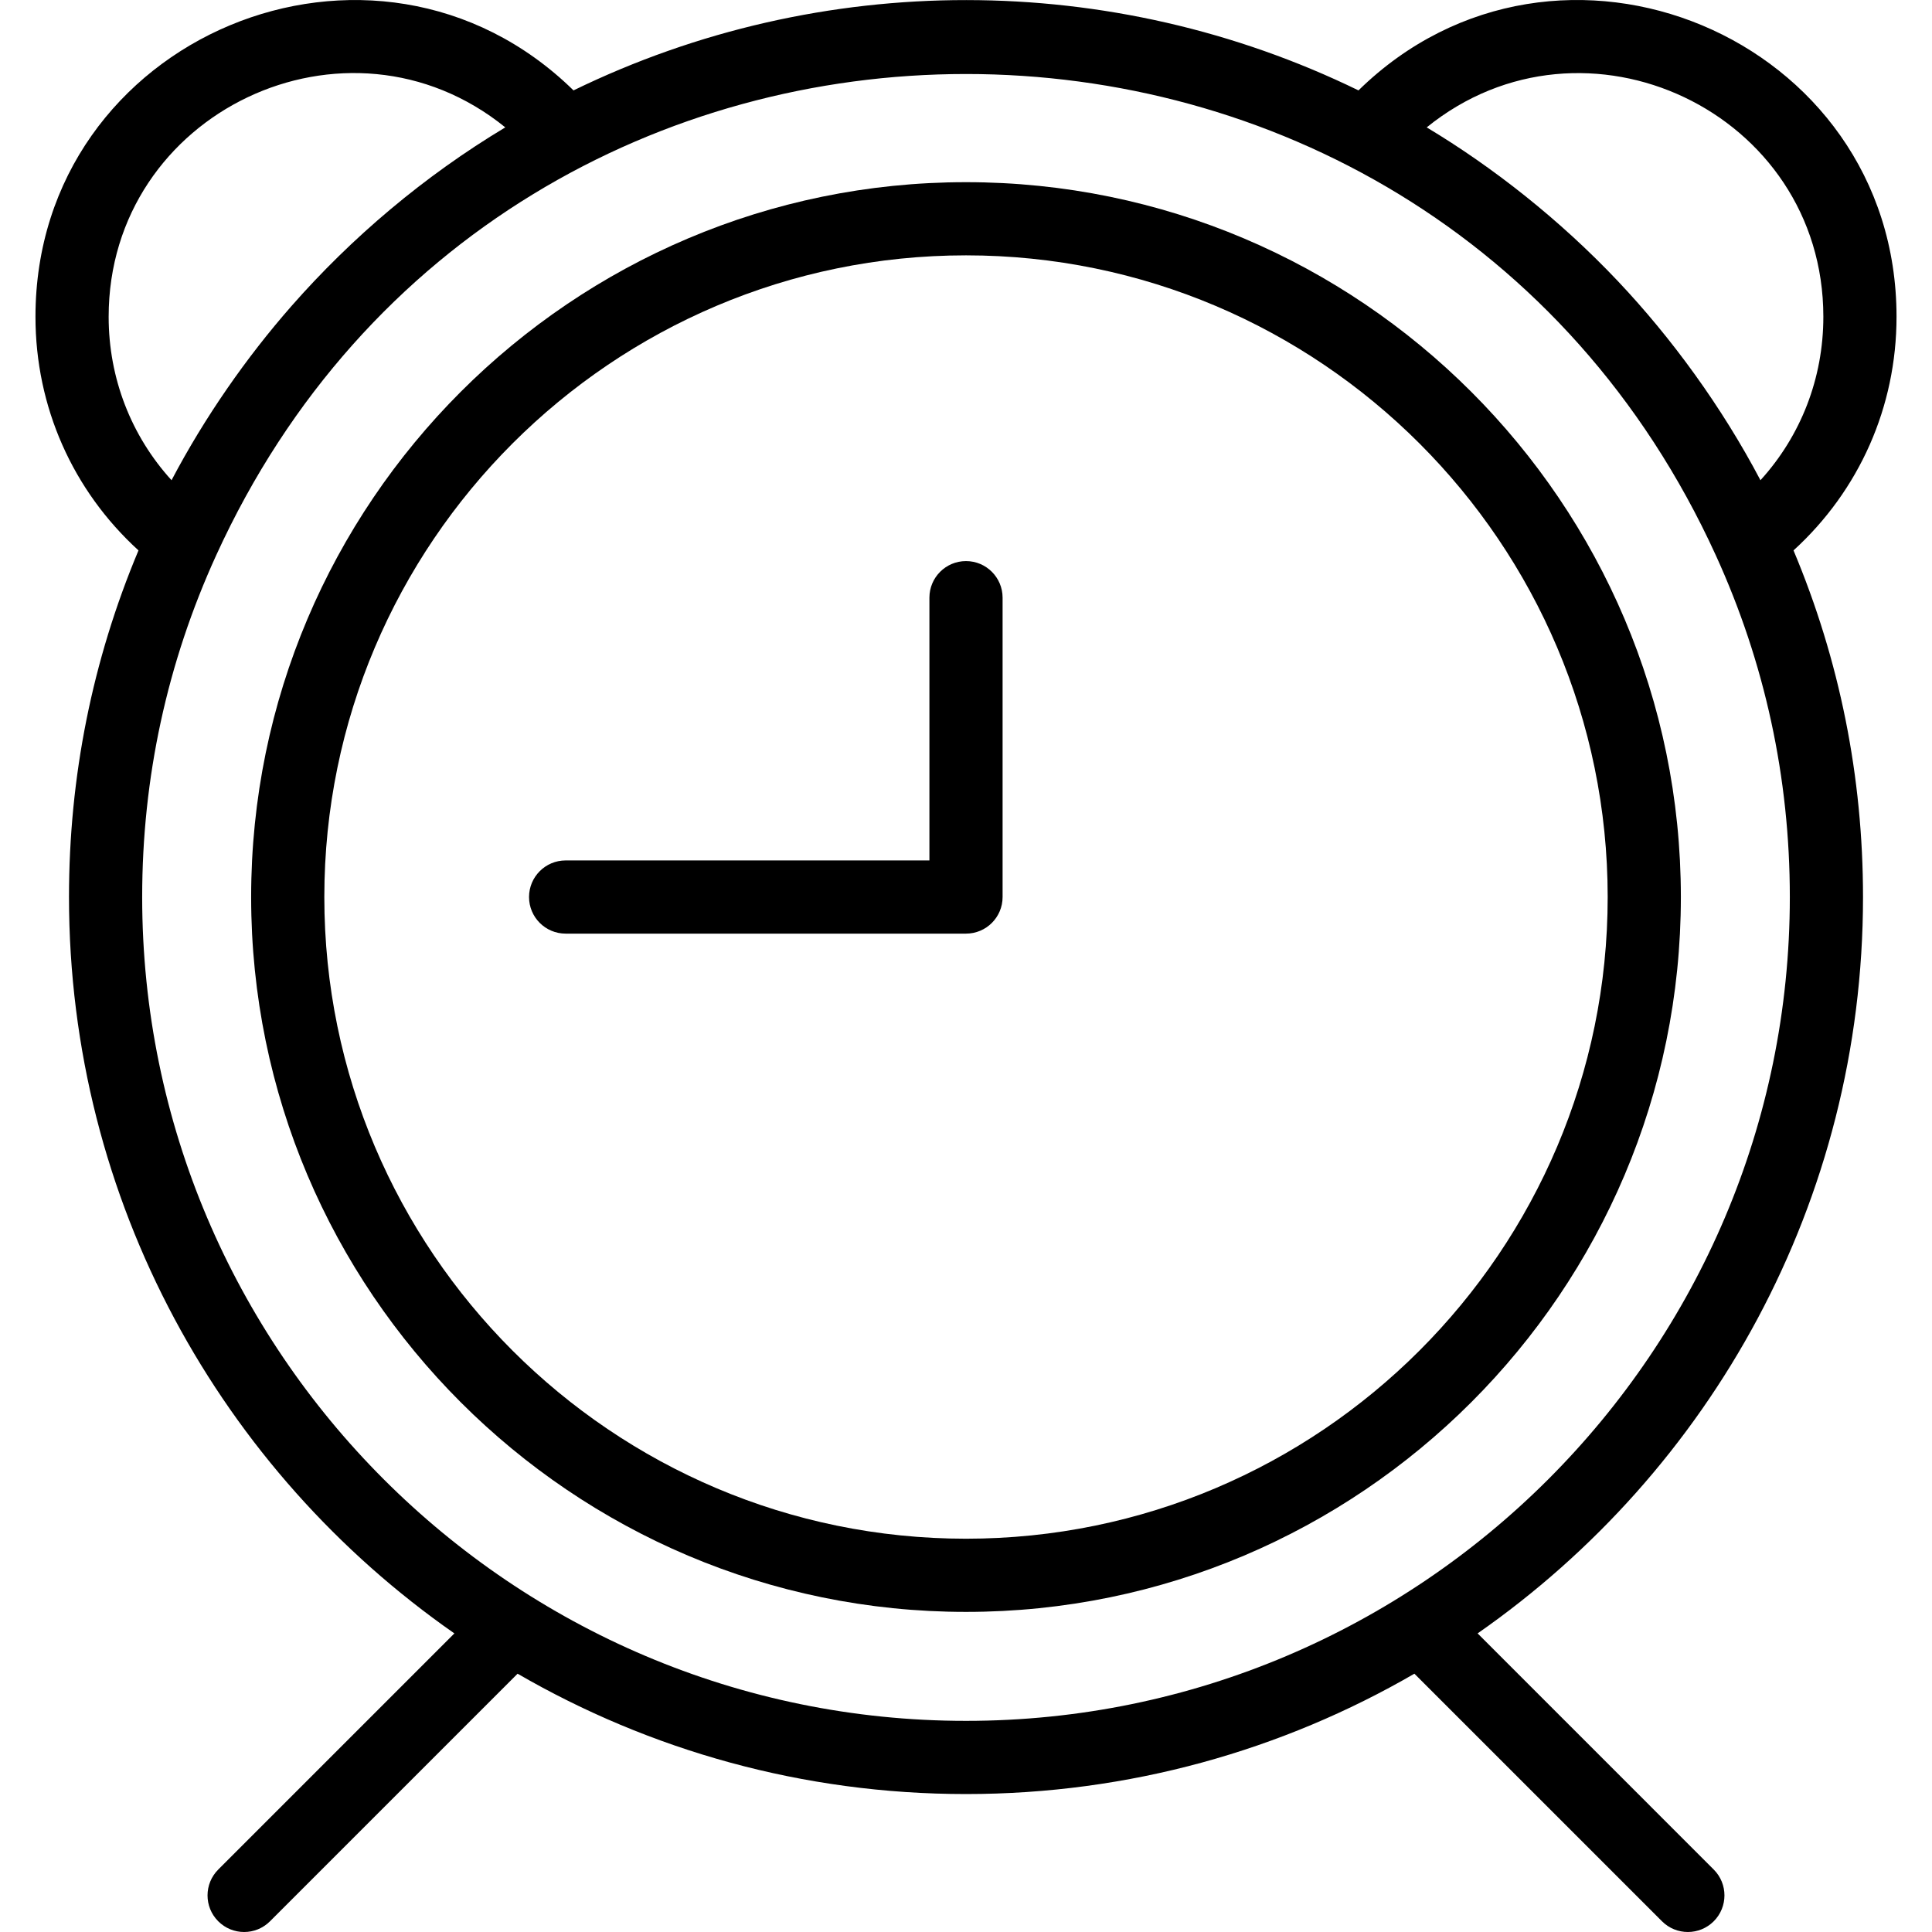 <?xml version="1.0" encoding="iso-8859-1"?>
<!-- Uploaded to: SVG Repo, www.svgrepo.com, Generator: SVG Repo Mixer Tools -->
<svg fill="#000000" height="800px" width="800px" version="1.1" id="Layer_1" xmlns="http://www.w3.org/2000/svg" xmlns:xlink="http://www.w3.org/1999/xlink" 
	 viewBox="0 0 264.003 264.003" xml:space="preserve">
<g>
	<g>
		<g>
			<path d="M254.576,122.577c0-16.448-3.197-32.362-9.497-47.366c8.983-8.189,14.077-19.611,14.077-31.925
				c0-38.314-46.329-57.57-73.523-30.934c-33.704-16.426-73.441-16.485-107.264,0C51.208-14.255,4.847,4.927,4.847,43.286
				c0,12.313,5.093,23.736,14.078,31.925c-6.3,15.005-9.497,30.919-9.497,47.367c0,41.621,20.857,78.457,52.663,100.623
				l-32.267,32.267c-1.953,1.953-1.953,5.119,0,7.071c1.954,1.953,5.118,1.952,7.071,0l33.833-33.833
				c18.037,10.454,38.968,16.446,61.273,16.446c22.306,0,43.237-5.992,61.274-16.447l33.833,33.833c1.952,1.953,5.119,1.952,7.07,0
				c1.953-1.953,1.953-5.119,0-7.071L201.913,223.2C233.719,201.035,254.576,164.199,254.576,122.577z M249.156,43.286
				c0,8.4-3.074,16.268-8.594,22.335c-5.278-10.031-12.131-19.431-19.481-27.204c-0.005-0.005-0.01-0.011-0.015-0.016
				c-7.906-8.358-17.029-15.548-26.11-20.995C216.521-0.067,249.156,15.257,249.156,43.286z M14.847,43.286
				c0-27.993,32.602-43.383,54.2-25.881c-11.095,6.656-21.016,15.065-29.246,24.45c-6.121,6.98-11.815,15.131-16.36,23.766
				C17.922,59.554,14.847,51.686,14.847,43.286z M132.002,235.152c-62.074,0-112.574-50.501-112.574-112.575
				c0-16.288,3.405-32.003,10.12-46.71c40.012-87.668,164.895-87.675,204.908,0.001c6.716,14.707,10.12,30.422,10.12,46.71
				C244.576,184.651,194.075,235.152,132.002,235.152z"/>
			<path d="M132.002,24.894c-53.863,0-97.684,43.821-97.684,97.684c0,53.863,43.821,97.684,97.684,97.684
				c53.863,0,97.684-43.821,97.684-97.684C229.685,68.714,185.865,24.894,132.002,24.894z M132.002,210.261
				c-48.349,0-87.684-39.335-87.684-87.684c0-48.349,39.335-87.684,87.684-87.684s87.684,39.335,87.684,87.684
				C219.686,170.926,180.35,210.261,132.002,210.261z"/>
			<path d="M132.002,76.671c-2.761,0-5,2.239-5,5v35.906h-49.71c-2.761,0-5,2.239-5,5c0,2.761,2.239,5,5,5h54.71
				c2.762,0,5-2.239,5-5V81.671C137.002,78.91,134.763,76.671,132.002,76.671z"/>
		</g>
	</g>
</g>
</svg>